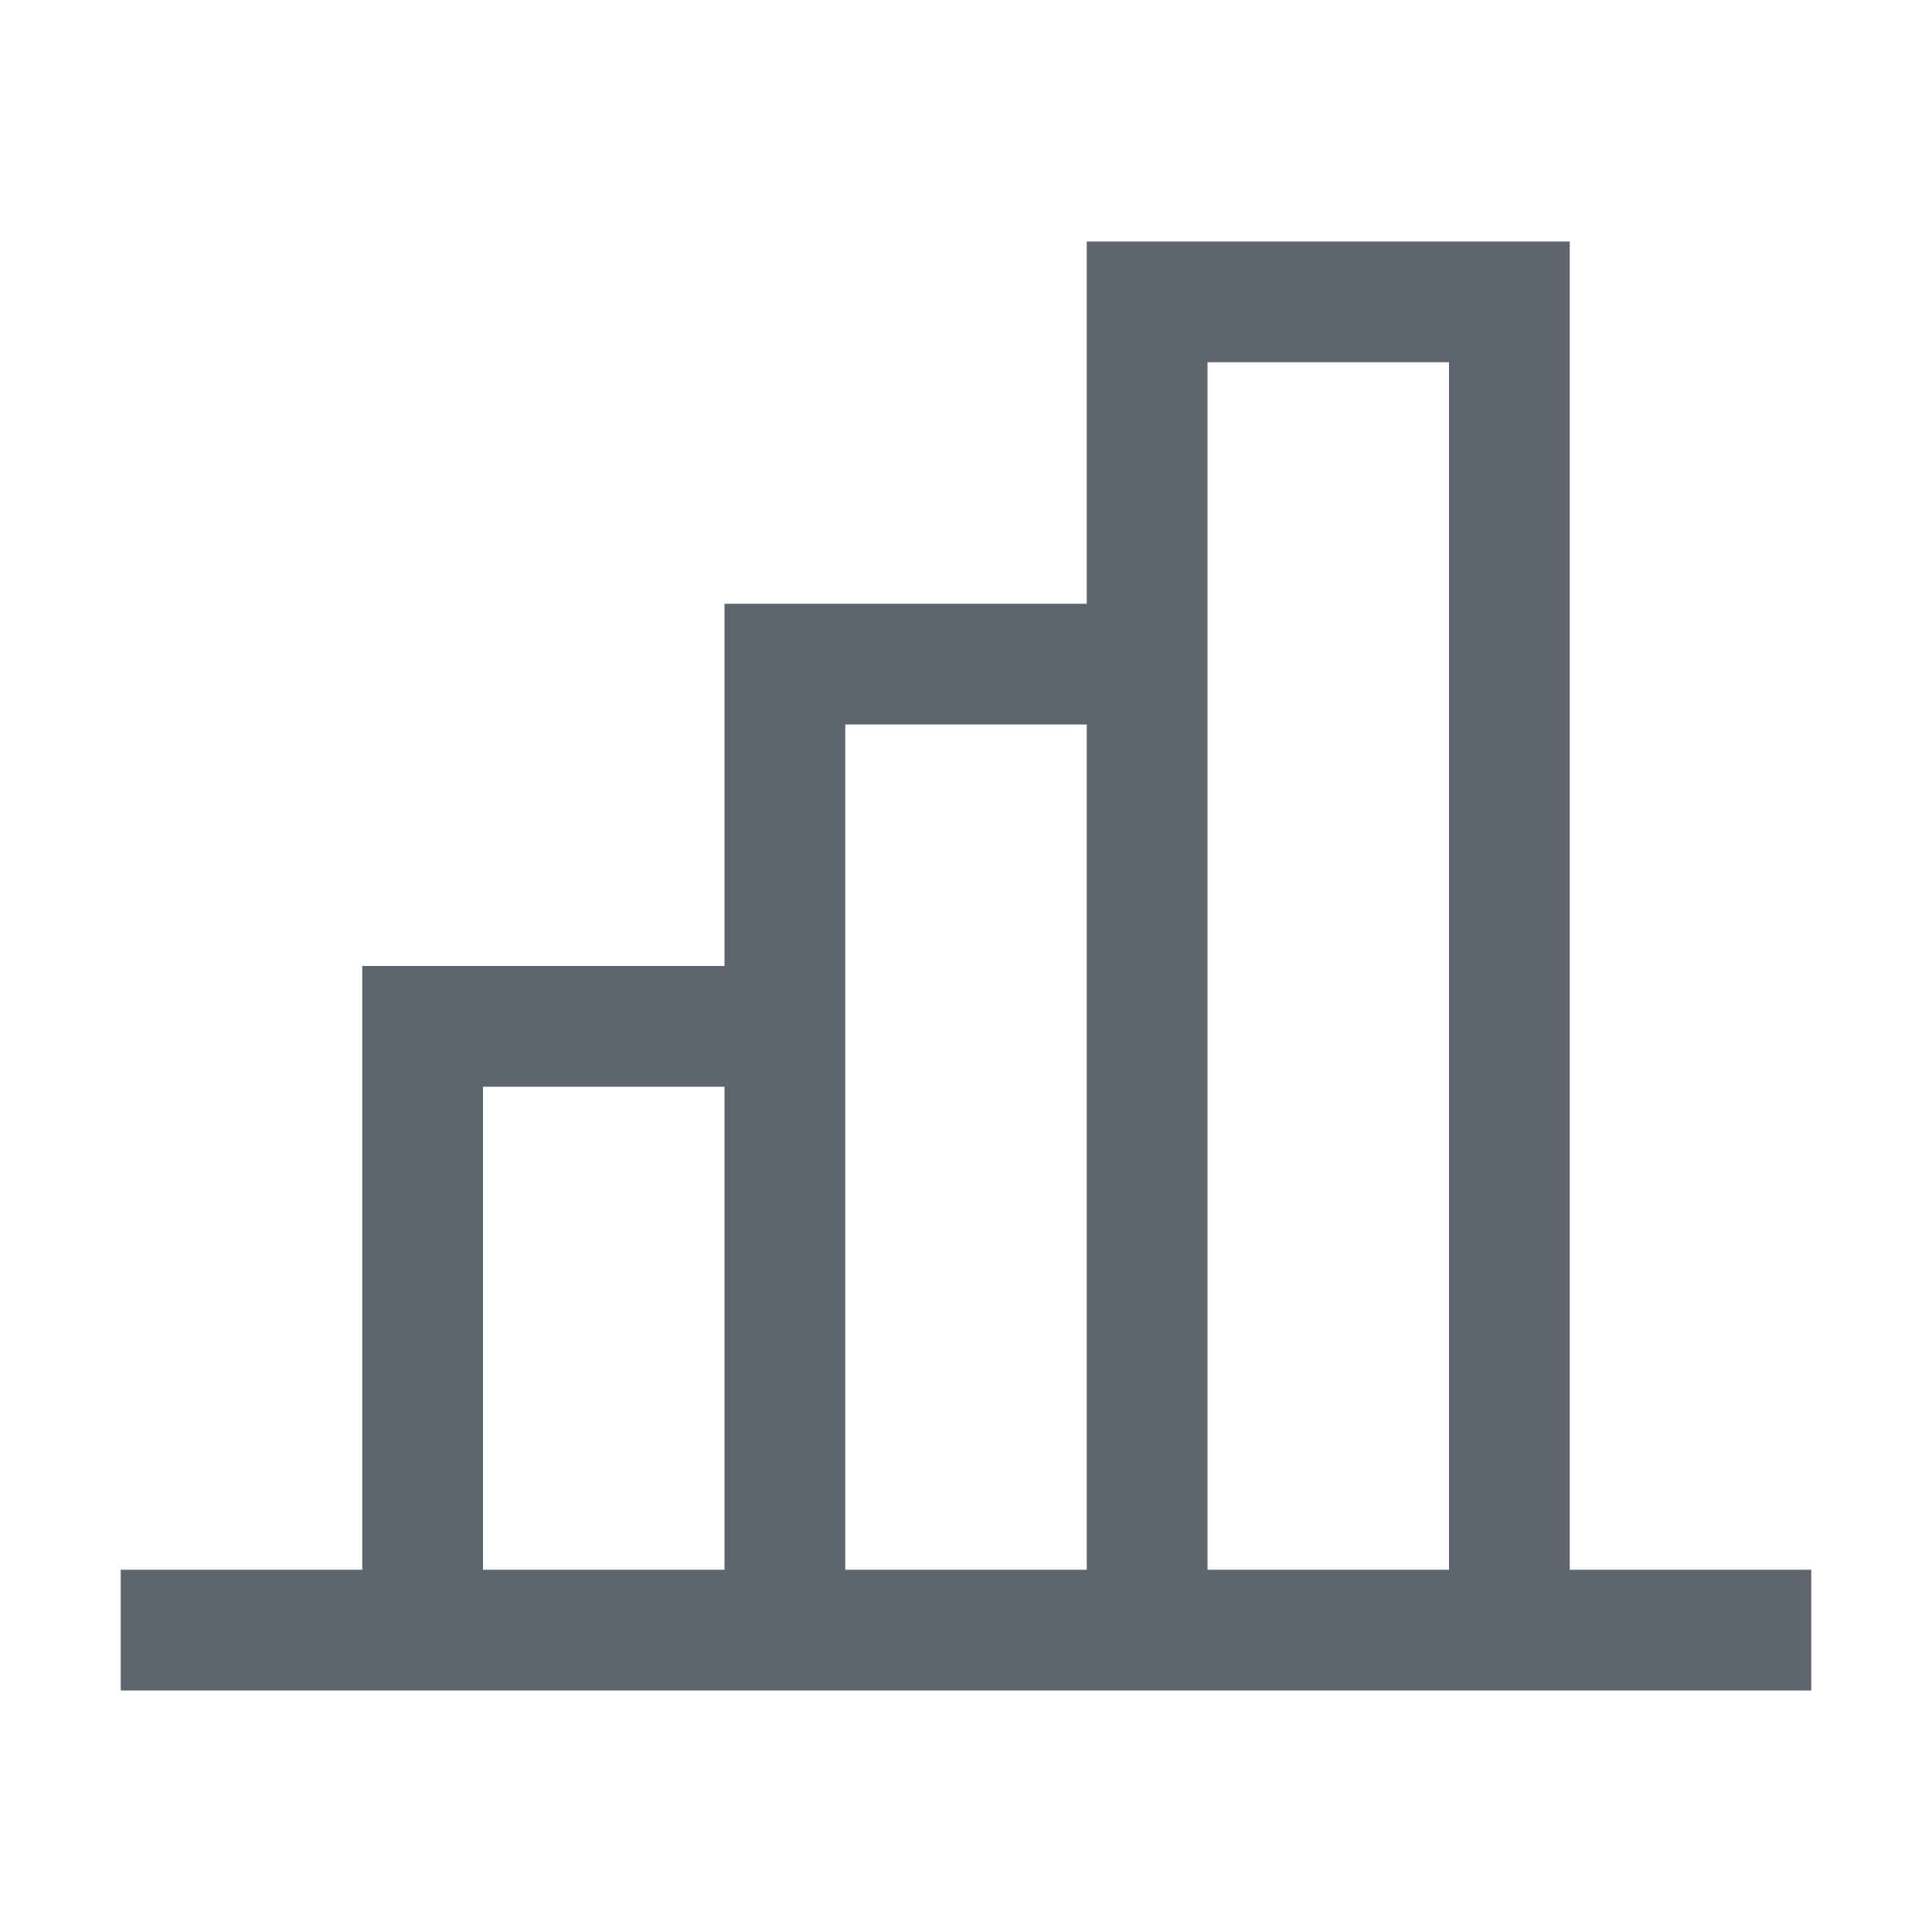 
<svg width="20" height="20" viewBox="0 0 20 20" fill="none" xmlns="http://www.w3.org/2000/svg">
<path d="M16.25 16.25V2.5H11.25V6.25H7.5V10H3.75V16.25H1.25V17.5H18.75V16.25H16.25ZM5 16.25V11.25H7.5V16.25H5ZM8.75 16.25V7.5H11.25V16.25H8.75ZM12.5 16.25V3.75H15V16.25H12.5Z" fill="#5D666F"/>
</svg>
